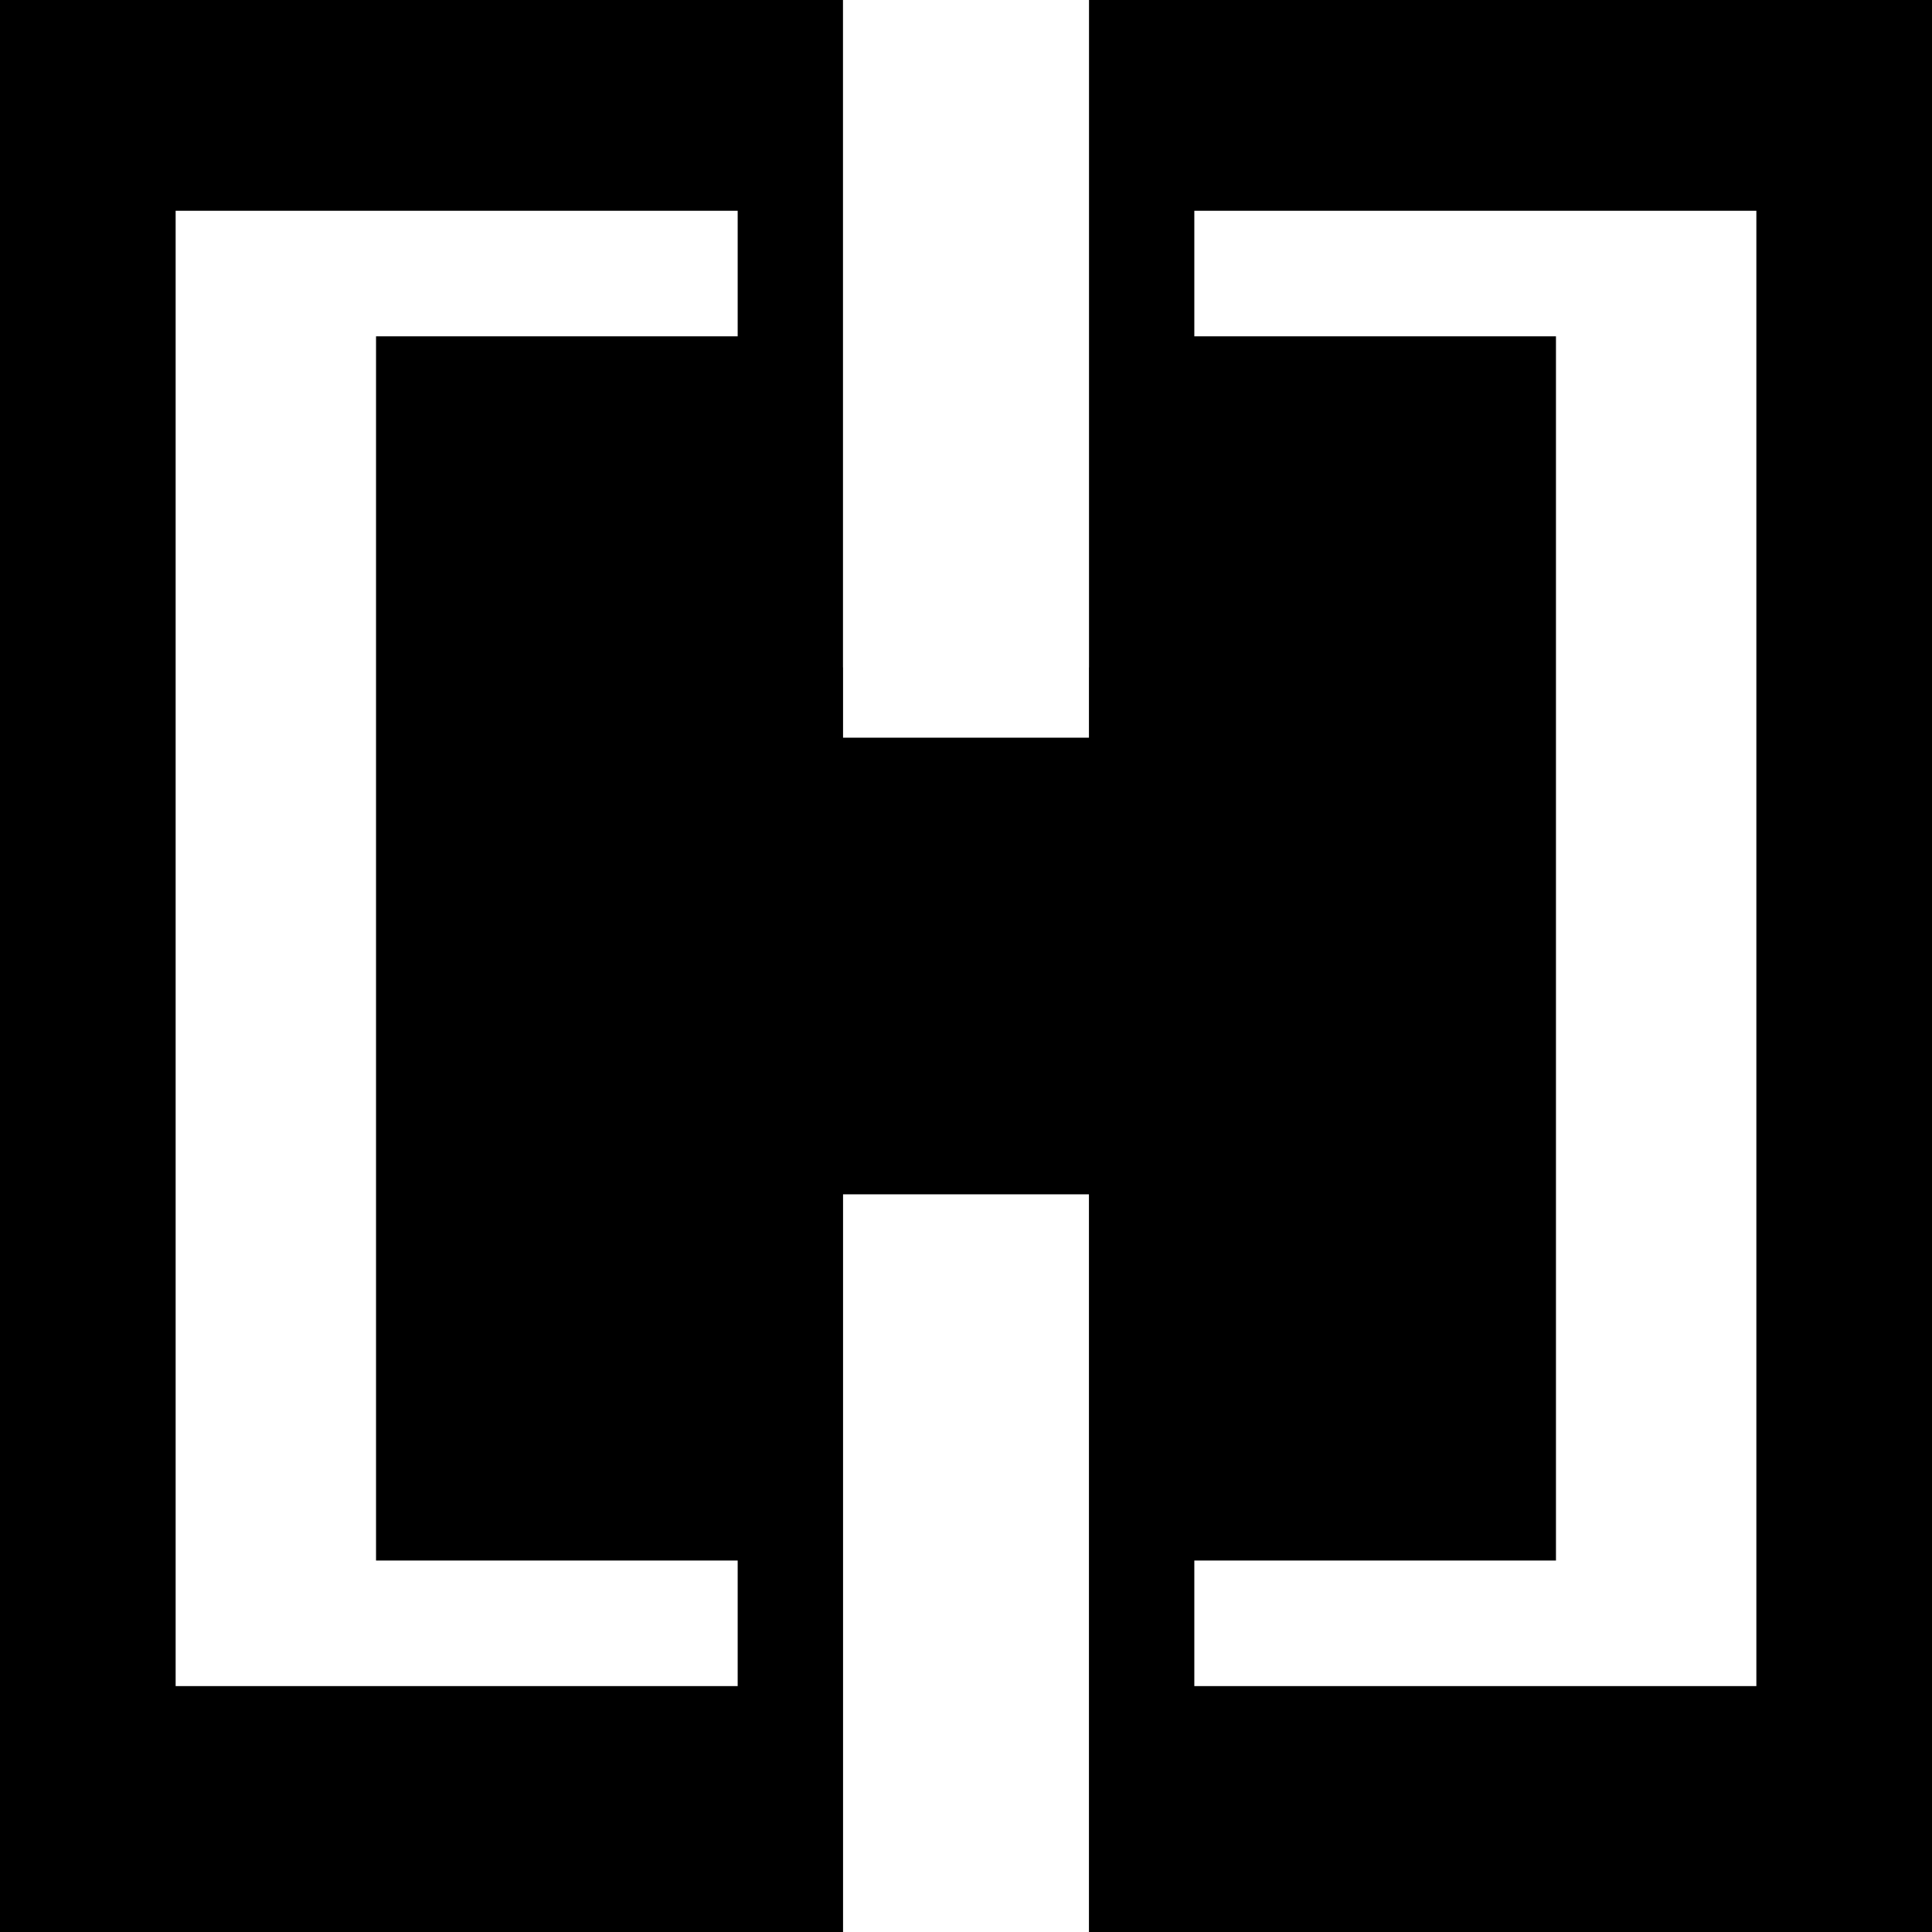 <svg width="55" height="55" viewBox="0 0 55 55" fill="none" xmlns="http://www.w3.org/2000/svg">
<rect x="0" y="0" width="55" height="55" fill="#808080" stroke="none"/>
<g clip-path="url(#clip0_2055_26)">
<rect width="55" height="55" fill="black"/>
<path d="M21 6V9.574H7.951L10.705 7.489V46.511L7.951 44.425H21V48H5V6H21Z" fill="white"/>
<path d="M34 6V9.574H47.049L44.295 7.489V46.511L47.049 44.425H34V48H50V6H34Z" fill="white"/>
<rect x="31" width="19" height="7" transform="rotate(90 31 0)" fill="white"/>
<rect x="31" y="34" width="21" height="7" transform="rotate(90 31 34)" fill="white"/>
<rect x="31" width="21" height="7" transform="rotate(90 31 0)" fill="white"/>
</g>
<defs>
<clipPath id="clip0_2055_26">
<rect width="55" height="55" fill="white"/>
</clipPath>
</defs>
</svg>
